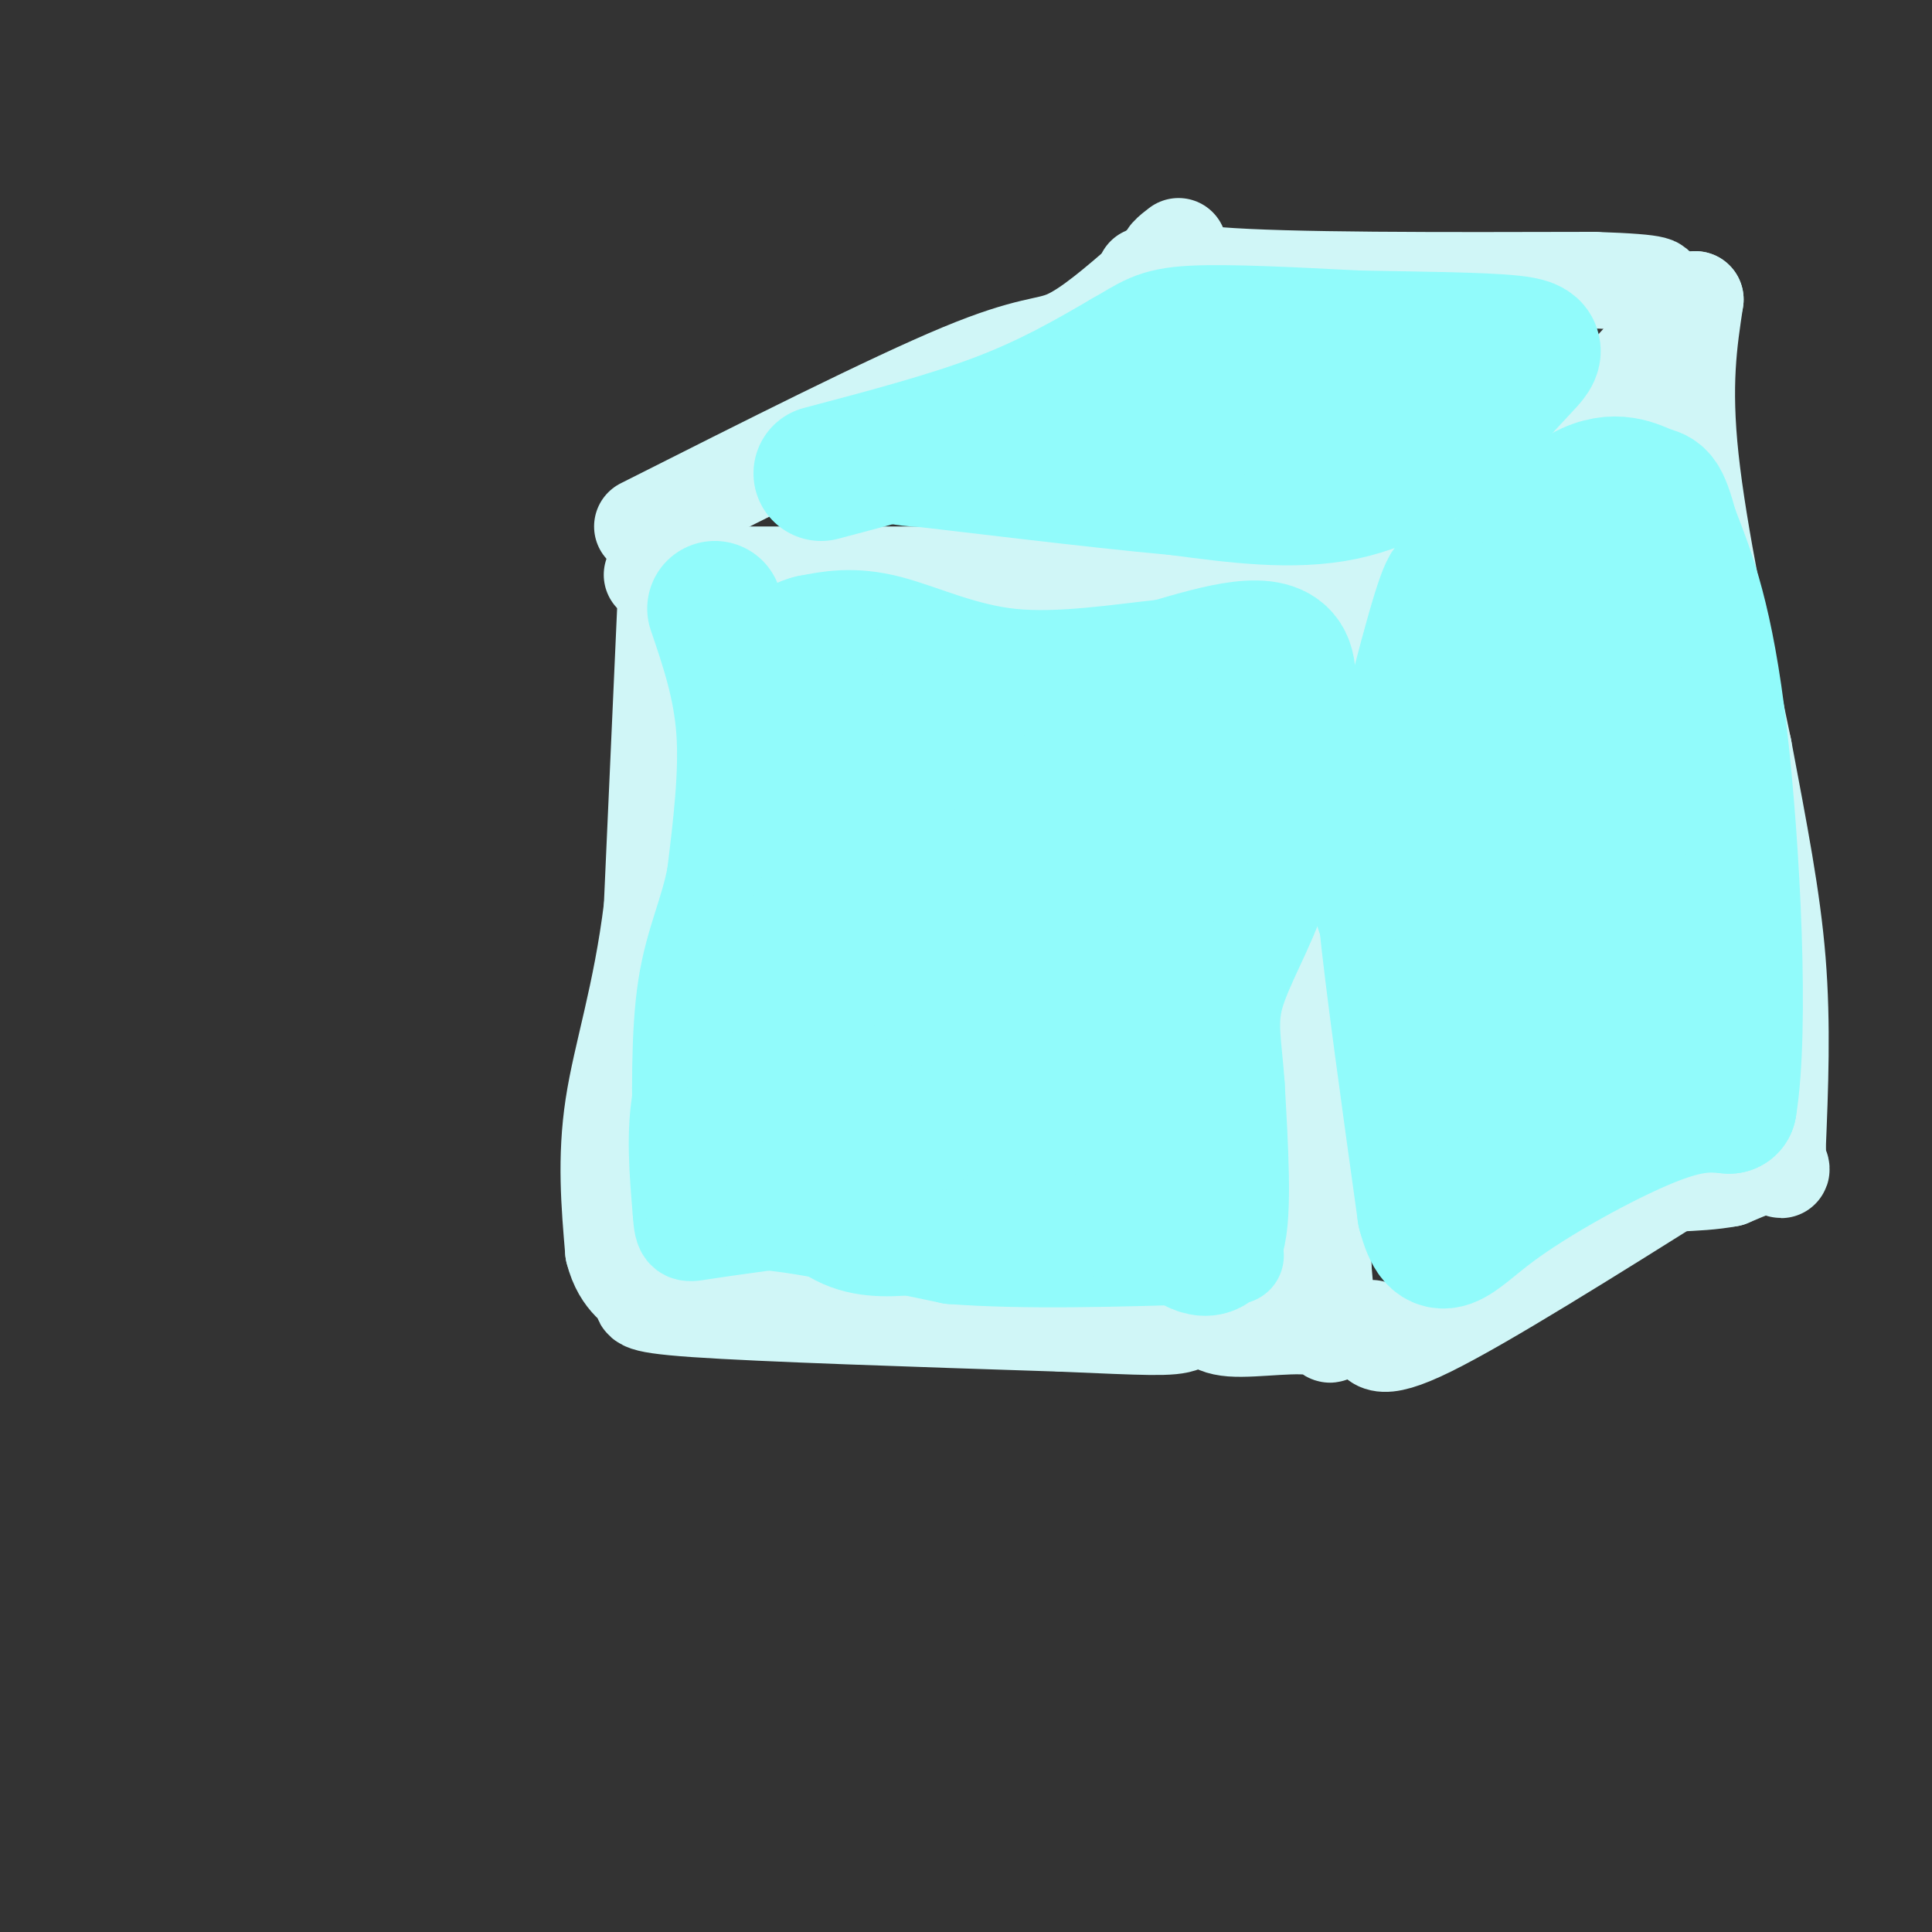 <svg viewBox='0 0 400 400' version='1.1' xmlns='http://www.w3.org/2000/svg' xmlns:xlink='http://www.w3.org/1999/xlink'><rect x="0" y="0" width="400" height="400" fill="#333333" stroke="none"/><g fill='none' stroke='#D0F6F7' stroke-width='20' stroke-linecap='round' stroke-linejoin='round'><path d='M138,121c0.000,0.000 -3.000,67.000 -3,67'/><path d='M135,188c-2.244,18.200 -6.356,30.200 -8,41c-1.644,10.800 -0.822,20.400 0,30'/><path d='M127,259c1.607,6.536 5.625,7.875 6,9c0.375,1.125 -2.893,2.036 11,3c13.893,0.964 44.946,1.982 76,3'/><path d='M220,274c17.333,0.733 22.667,1.067 25,0c2.333,-1.067 1.667,-3.533 1,-6'/><path d='M135,119c0.000,0.000 136.000,0.000 136,0'/><path d='M271,119c23.167,6.333 13.083,22.167 3,38'/><path d='M274,157c-0.600,4.400 -3.600,-3.600 -4,12c-0.400,15.600 1.800,54.800 4,94'/><path d='M274,263c1.393,17.202 2.875,13.208 -1,12c-3.875,-1.208 -13.107,0.369 -18,0c-4.893,-0.369 -5.446,-2.685 -6,-5'/><path d='M249,270c-3.167,-0.833 -8.083,-0.417 -13,0'/><path d='M133,109c25.778,-13.000 51.556,-26.000 66,-32c14.444,-6.000 17.556,-5.000 22,-7c4.444,-2.000 10.222,-7.000 16,-12'/><path d='M237,58c2.667,-2.167 1.333,-1.583 0,-1'/><path d='M289,117c0.000,0.000 44.000,-31.000 44,-31'/><path d='M284,275c0.417,2.750 0.833,5.500 12,0c11.167,-5.500 33.083,-19.250 55,-33'/><path d='M244,51c-3.167,2.417 -6.333,4.833 8,6c14.333,1.167 46.167,1.083 78,1'/><path d='M330,58c15.000,0.500 13.500,1.250 12,2'/><path d='M331,84c0.000,0.000 20.000,-22.000 20,-22'/><path d='M351,62c-1.333,8.750 -2.667,17.500 -1,33c1.667,15.500 6.333,37.750 11,60'/><path d='M361,155c3.267,17.378 5.933,30.822 7,44c1.067,13.178 0.533,26.089 0,39'/><path d='M368,238c0.444,6.600 1.556,3.600 0,3c-1.556,-0.600 -5.778,1.200 -10,3'/><path d='M358,244c-3.500,0.667 -7.250,0.833 -11,1'/></g>
<g fill='none' stroke='#91FBFB' stroke-width='20' stroke-linecap='round' stroke-linejoin='round'><path d='M151,130c0.000,0.000 0.000,22.000 0,22'/><path d='M151,152c-0.500,11.833 -1.750,30.417 -3,49'/><path d='M148,201c-2.022,12.333 -5.578,18.667 -7,26c-1.422,7.333 -0.711,15.667 0,24'/><path d='M141,251c0.267,4.711 0.933,4.489 4,4c3.067,-0.489 8.533,-1.244 14,-2'/><path d='M159,253c8.667,0.833 23.333,3.917 38,7'/><path d='M197,260c15.167,1.167 34.083,0.583 53,0'/><path d='M250,260c9.167,0.000 5.583,0.000 2,0'/></g>
<g fill='none' stroke='#FFFFFF' stroke-width='6' stroke-linecap='round' stroke-linejoin='round'><path d='M161,129c0.000,0.000 -7.000,29.000 -7,29'/><path d='M154,158c-1.667,9.833 -2.333,19.917 -3,30'/><path d='M151,188c-0.667,11.000 -0.833,23.500 -1,36'/><path d='M150,224c-1.400,9.022 -4.400,13.578 -2,16c2.400,2.422 10.200,2.711 18,3'/><path d='M166,243c7.833,1.833 18.417,4.917 29,8'/><path d='M195,251c12.500,1.833 29.250,2.417 46,3'/><path d='M241,254c10.833,0.667 14.917,0.833 19,1'/></g>
<g fill='none' stroke='#D0F6F7' stroke-width='6' stroke-linecap='round' stroke-linejoin='round'><path d='M159,127c0.000,0.000 20.000,3.000 20,3'/><path d='M179,130c6.833,0.833 13.917,1.417 21,2'/><path d='M200,132c13.167,3.000 35.583,9.500 58,16'/><path d='M258,148c10.833,3.000 8.917,2.500 7,2'/></g>
<g fill='none' stroke='#91FBFB' stroke-width='28' stroke-linecap='round' stroke-linejoin='round'><path d='M148,126c2.667,7.833 5.333,15.667 6,25c0.667,9.333 -0.667,20.167 -2,31'/><path d='M152,182c-1.600,8.422 -4.600,13.978 -6,23c-1.400,9.022 -1.200,21.511 -1,34'/><path d='M145,239c-0.222,6.456 -0.276,5.596 3,5c3.276,-0.596 9.882,-0.930 15,1c5.118,1.930 8.748,6.123 13,8c4.252,1.877 9.126,1.439 14,1'/><path d='M190,254c11.022,-0.956 31.578,-3.844 42,-4c10.422,-0.156 10.711,2.422 11,5'/><path d='M243,255c3.711,2.378 7.489,5.822 9,1c1.511,-4.822 0.756,-17.911 0,-31'/><path d='M252,225c-0.536,-8.226 -1.875,-13.292 0,-20c1.875,-6.708 6.964,-15.060 9,-22c2.036,-6.940 1.018,-12.470 0,-18'/><path d='M261,165c2.178,-9.067 7.622,-22.733 5,-28c-2.622,-5.267 -13.311,-2.133 -24,1'/><path d='M242,138c-9.810,1.024 -22.333,3.083 -33,2c-10.667,-1.083 -19.476,-5.310 -26,-7c-6.524,-1.690 -10.762,-0.845 -15,0'/><path d='M168,133c-3.206,0.735 -3.721,2.574 -3,4c0.721,1.426 2.679,2.440 6,14c3.321,11.560 8.003,33.666 9,50c0.997,16.334 -1.693,26.898 -4,31c-2.307,4.102 -4.231,1.744 -6,-3c-1.769,-4.744 -3.385,-11.872 -5,-19'/><path d='M165,210c-0.274,-5.964 1.542,-11.375 3,-16c1.458,-4.625 2.560,-8.464 9,-15c6.440,-6.536 18.220,-15.768 30,-25'/><path d='M207,154c5.434,-4.999 4.020,-4.997 1,-6c-3.020,-1.003 -7.644,-3.011 -11,-2c-3.356,1.011 -5.442,5.041 -7,9c-1.558,3.959 -2.588,7.845 -1,17c1.588,9.155 5.794,23.577 10,38'/><path d='M199,210c3.778,9.422 8.222,13.978 7,17c-1.222,3.022 -8.111,4.511 -15,6'/><path d='M191,233c4.774,-10.929 24.208,-41.250 34,-59c9.792,-17.750 9.940,-22.929 8,-23c-1.940,-0.071 -5.970,4.964 -10,10'/><path d='M223,161c-7.790,8.056 -22.264,23.197 -28,32c-5.736,8.803 -2.733,11.267 0,14c2.733,2.733 5.197,5.736 12,9c6.803,3.264 17.944,6.790 23,-2c5.056,-8.790 4.028,-29.895 3,-51'/><path d='M233,163c1.369,-12.060 3.292,-16.708 5,-12c1.708,4.708 3.202,18.774 1,31c-2.202,12.226 -8.101,22.613 -14,33'/><path d='M225,215c-3.710,7.919 -5.984,11.215 -4,13c1.984,1.785 8.226,2.057 11,0c2.774,-2.057 2.078,-6.445 0,-11c-2.078,-4.555 -5.539,-9.278 -9,-14'/><path d='M170,98c13.250,-3.500 26.500,-7.000 37,-11c10.500,-4.000 18.250,-8.500 26,-13'/><path d='M233,74c5.644,-3.178 6.756,-4.622 14,-5c7.244,-0.378 20.622,0.311 34,1'/><path d='M281,70c12.238,0.238 25.833,0.333 32,1c6.167,0.667 4.905,1.905 2,5c-2.905,3.095 -7.452,8.048 -12,13'/><path d='M303,89c-5.911,4.956 -14.689,10.844 -25,13c-10.311,2.156 -22.156,0.578 -34,-1'/><path d='M244,101c-18.024,-1.619 -46.083,-5.167 -54,-6c-7.917,-0.833 4.310,1.048 12,0c7.690,-1.048 10.845,-5.024 14,-9'/><path d='M216,86c9.524,-3.095 26.333,-6.333 44,-8c17.667,-1.667 36.190,-1.762 39,-1c2.810,0.762 -10.095,2.381 -23,4'/><path d='M301,126c-0.044,-4.178 -0.089,-8.356 -3,1c-2.911,9.356 -8.689,32.244 -11,45c-2.311,12.756 -1.156,15.378 0,18'/><path d='M287,190c1.333,13.167 4.667,37.083 8,61'/><path d='M295,251c2.702,10.250 5.458,5.375 14,-1c8.542,-6.375 22.869,-14.250 32,-18c9.131,-3.750 13.065,-3.375 17,-3'/><path d='M358,229c2.644,-15.711 0.756,-53.489 -2,-77c-2.756,-23.511 -6.378,-32.756 -10,-42'/><path d='M346,110c-2.188,-8.037 -2.660,-7.130 -5,-8c-2.340,-0.870 -6.550,-3.517 -13,0c-6.450,3.517 -15.140,13.196 -19,18c-3.860,4.804 -2.890,4.731 -4,9c-1.110,4.269 -4.299,12.880 -6,22c-1.701,9.120 -1.915,18.749 0,28c1.915,9.251 5.957,18.126 10,27'/><path d='M309,206c2.442,7.775 3.547,13.713 6,20c2.453,6.287 6.256,12.922 10,13c3.744,0.078 7.431,-6.402 9,-28c1.569,-21.598 1.020,-58.314 0,-75c-1.020,-16.686 -2.510,-13.343 -4,-10'/><path d='M330,126c-2.244,-0.915 -5.856,1.796 -8,3c-2.144,1.204 -2.822,0.900 -5,10c-2.178,9.100 -5.856,27.604 -5,40c0.856,12.396 6.244,18.685 8,9c1.756,-9.685 -0.122,-35.342 -2,-61'/><path d='M318,127c-1.822,-8.867 -5.378,-0.533 -9,11c-3.622,11.533 -7.311,26.267 -11,41'/></g>
</svg>